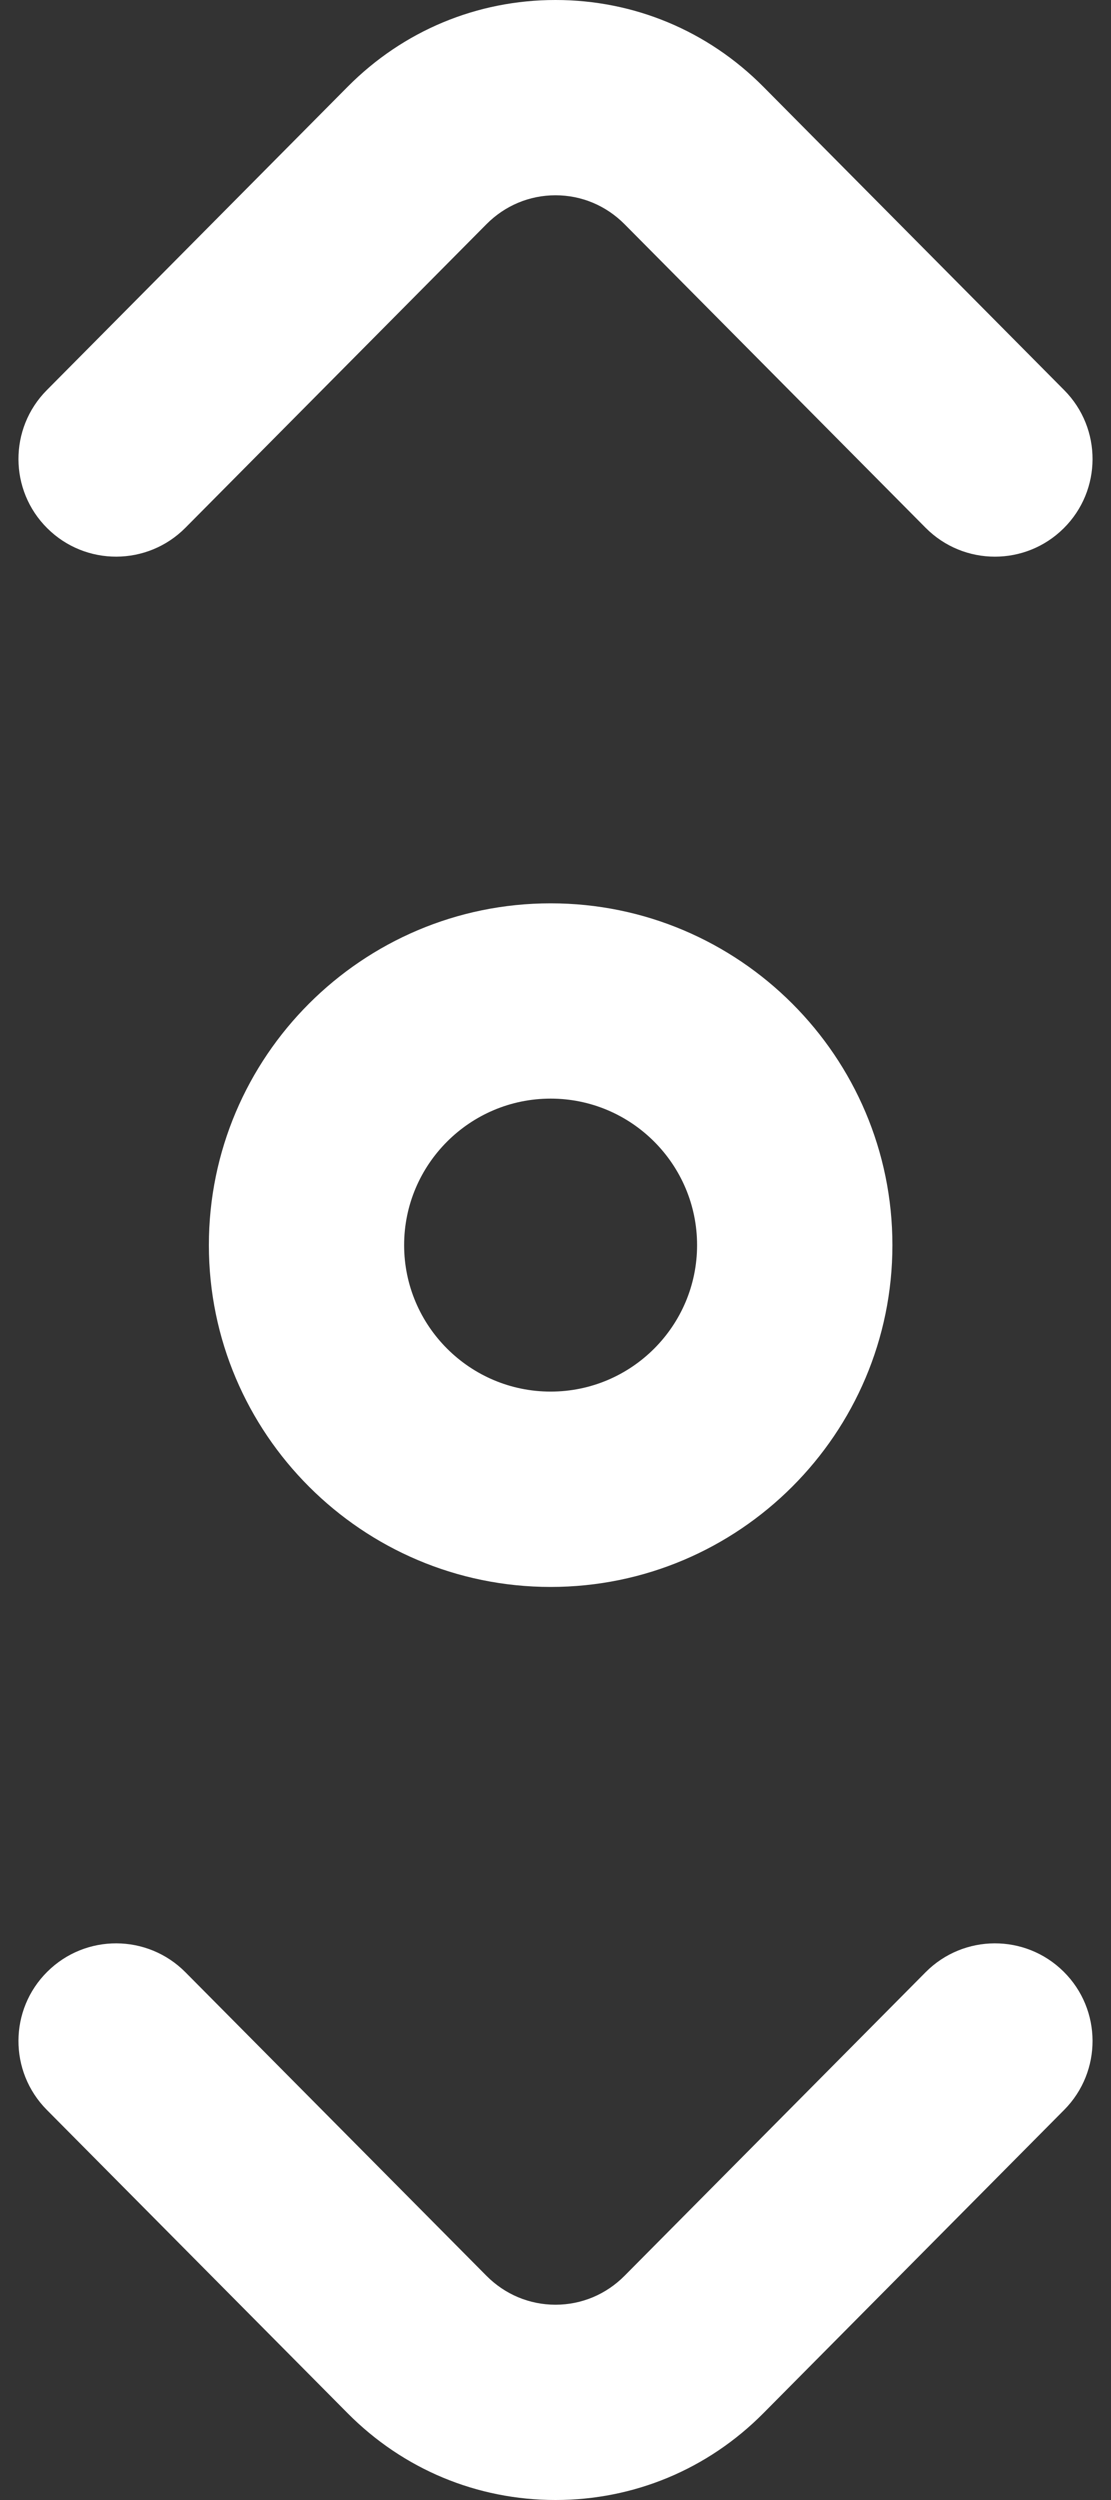 <svg width="16" height="36" viewBox="0 0 16 36" fill="none" xmlns="http://www.w3.org/2000/svg">
<rect x="0" y="0" width="16" height="36" fill="#333333" stroke="none"/>
<path d="M14.328 8.016C13.966 8.016 13.605 7.877 13.33 7.6L8.995 3.229C8.728 2.96 8.375 2.812 8 2.812C7.625 2.812 7.272 2.96 7.005 3.229L2.67 7.6C2.123 8.151 1.233 8.155 0.682 7.608C0.13 7.061 0.127 6.17 0.673 5.619L5.008 1.248C5.807 0.443 6.869 0 8 0C9.131 0 10.193 0.443 10.992 1.248L15.327 5.619C15.873 6.17 15.87 7.061 15.318 7.608C15.044 7.88 14.686 8.016 14.328 8.016ZM10.992 34.752L15.327 30.381C15.873 29.829 15.87 28.939 15.318 28.392C14.767 27.845 13.877 27.849 13.33 28.4L8.995 32.771C8.728 33.04 8.375 33.188 8 33.188C7.625 33.188 7.272 33.04 7.005 32.771L2.67 28.4C2.123 27.849 1.233 27.845 0.682 28.392C0.13 28.939 0.127 29.829 0.673 30.381L5.008 34.752C5.807 35.557 6.869 36 8 36C9.131 36 10.193 35.557 10.992 34.752ZM12.852 17.93C12.852 15.216 10.644 13.008 7.93 13.008C5.216 13.008 3.008 15.216 3.008 17.93C3.008 20.644 5.216 22.852 7.93 22.852C10.644 22.852 12.852 20.644 12.852 17.93ZM10.039 17.93C10.039 19.093 9.093 20.039 7.93 20.039C6.767 20.039 5.82 19.093 5.82 17.93C5.82 16.767 6.767 15.82 7.93 15.82C9.093 15.82 10.039 16.767 10.039 17.93Z" fill="white"/>
</svg>
